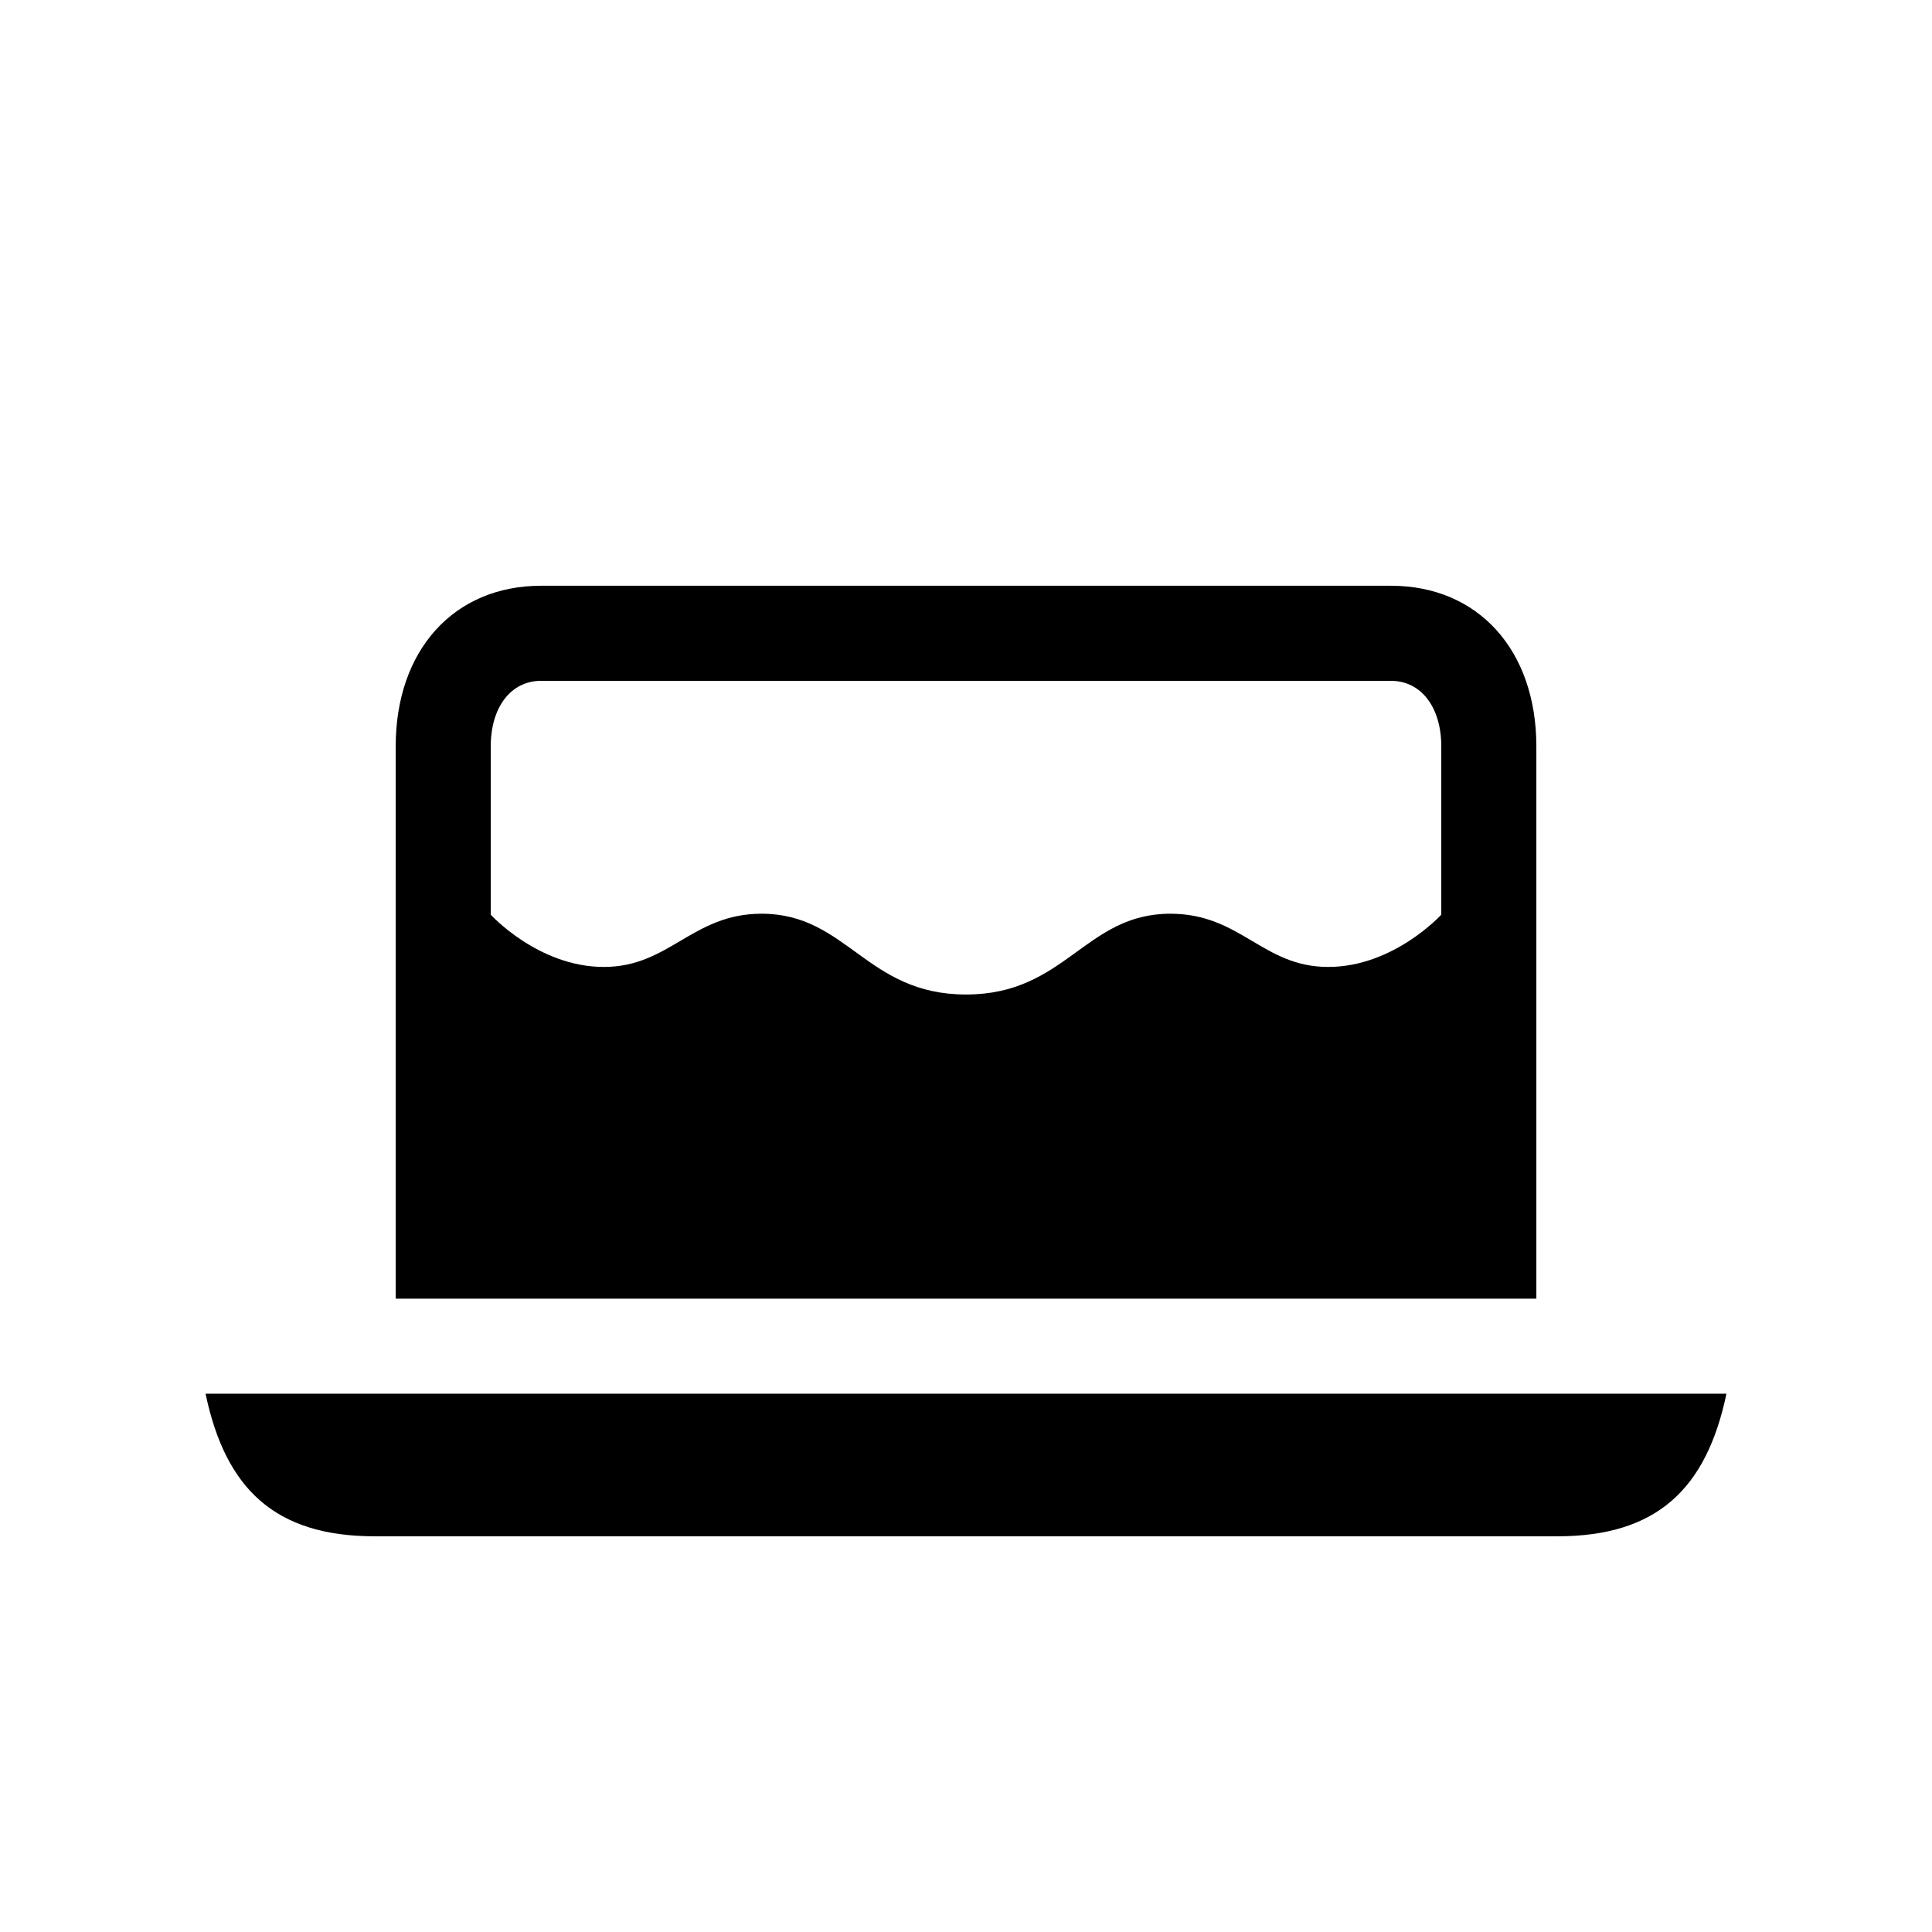 <?xml version="1.0" encoding="UTF-8"?>
<!-- The Best Svg Icon site in the world: iconSvg.co, Visit us! https://iconsvg.co -->
<svg fill="#000000" width="800px" height="800px" version="1.1" viewBox="144 144 512 512" xmlns="http://www.w3.org/2000/svg">
 <path d="m248.86 488.16h302.29v-146.36c0-25.441-15.367-42.57-38.543-42.57h-225.2c-23.176 0-38.543 17.129-38.543 42.57zm-5.543 62.977h313.37c26.449 0 39.551-12.594 44.84-37.785h-403.05c5.289 25.191 18.391 37.785 44.84 37.785zm44.086-226.71h225.2c8.062 0 13.352 7.055 13.352 17.383v44.586s-12.594 13.855-29.977 13.855c-17.383 0-23.176-14.105-41.816-14.105-22.672 0-27.711 21.41-54.16 21.41s-31.488-21.41-54.16-21.41c-18.391 0-24.434 14.105-41.816 14.105-17.383 0-29.977-13.855-29.977-13.855v-44.586c0-10.328 5.289-17.383 13.352-17.383z"/>
</svg>